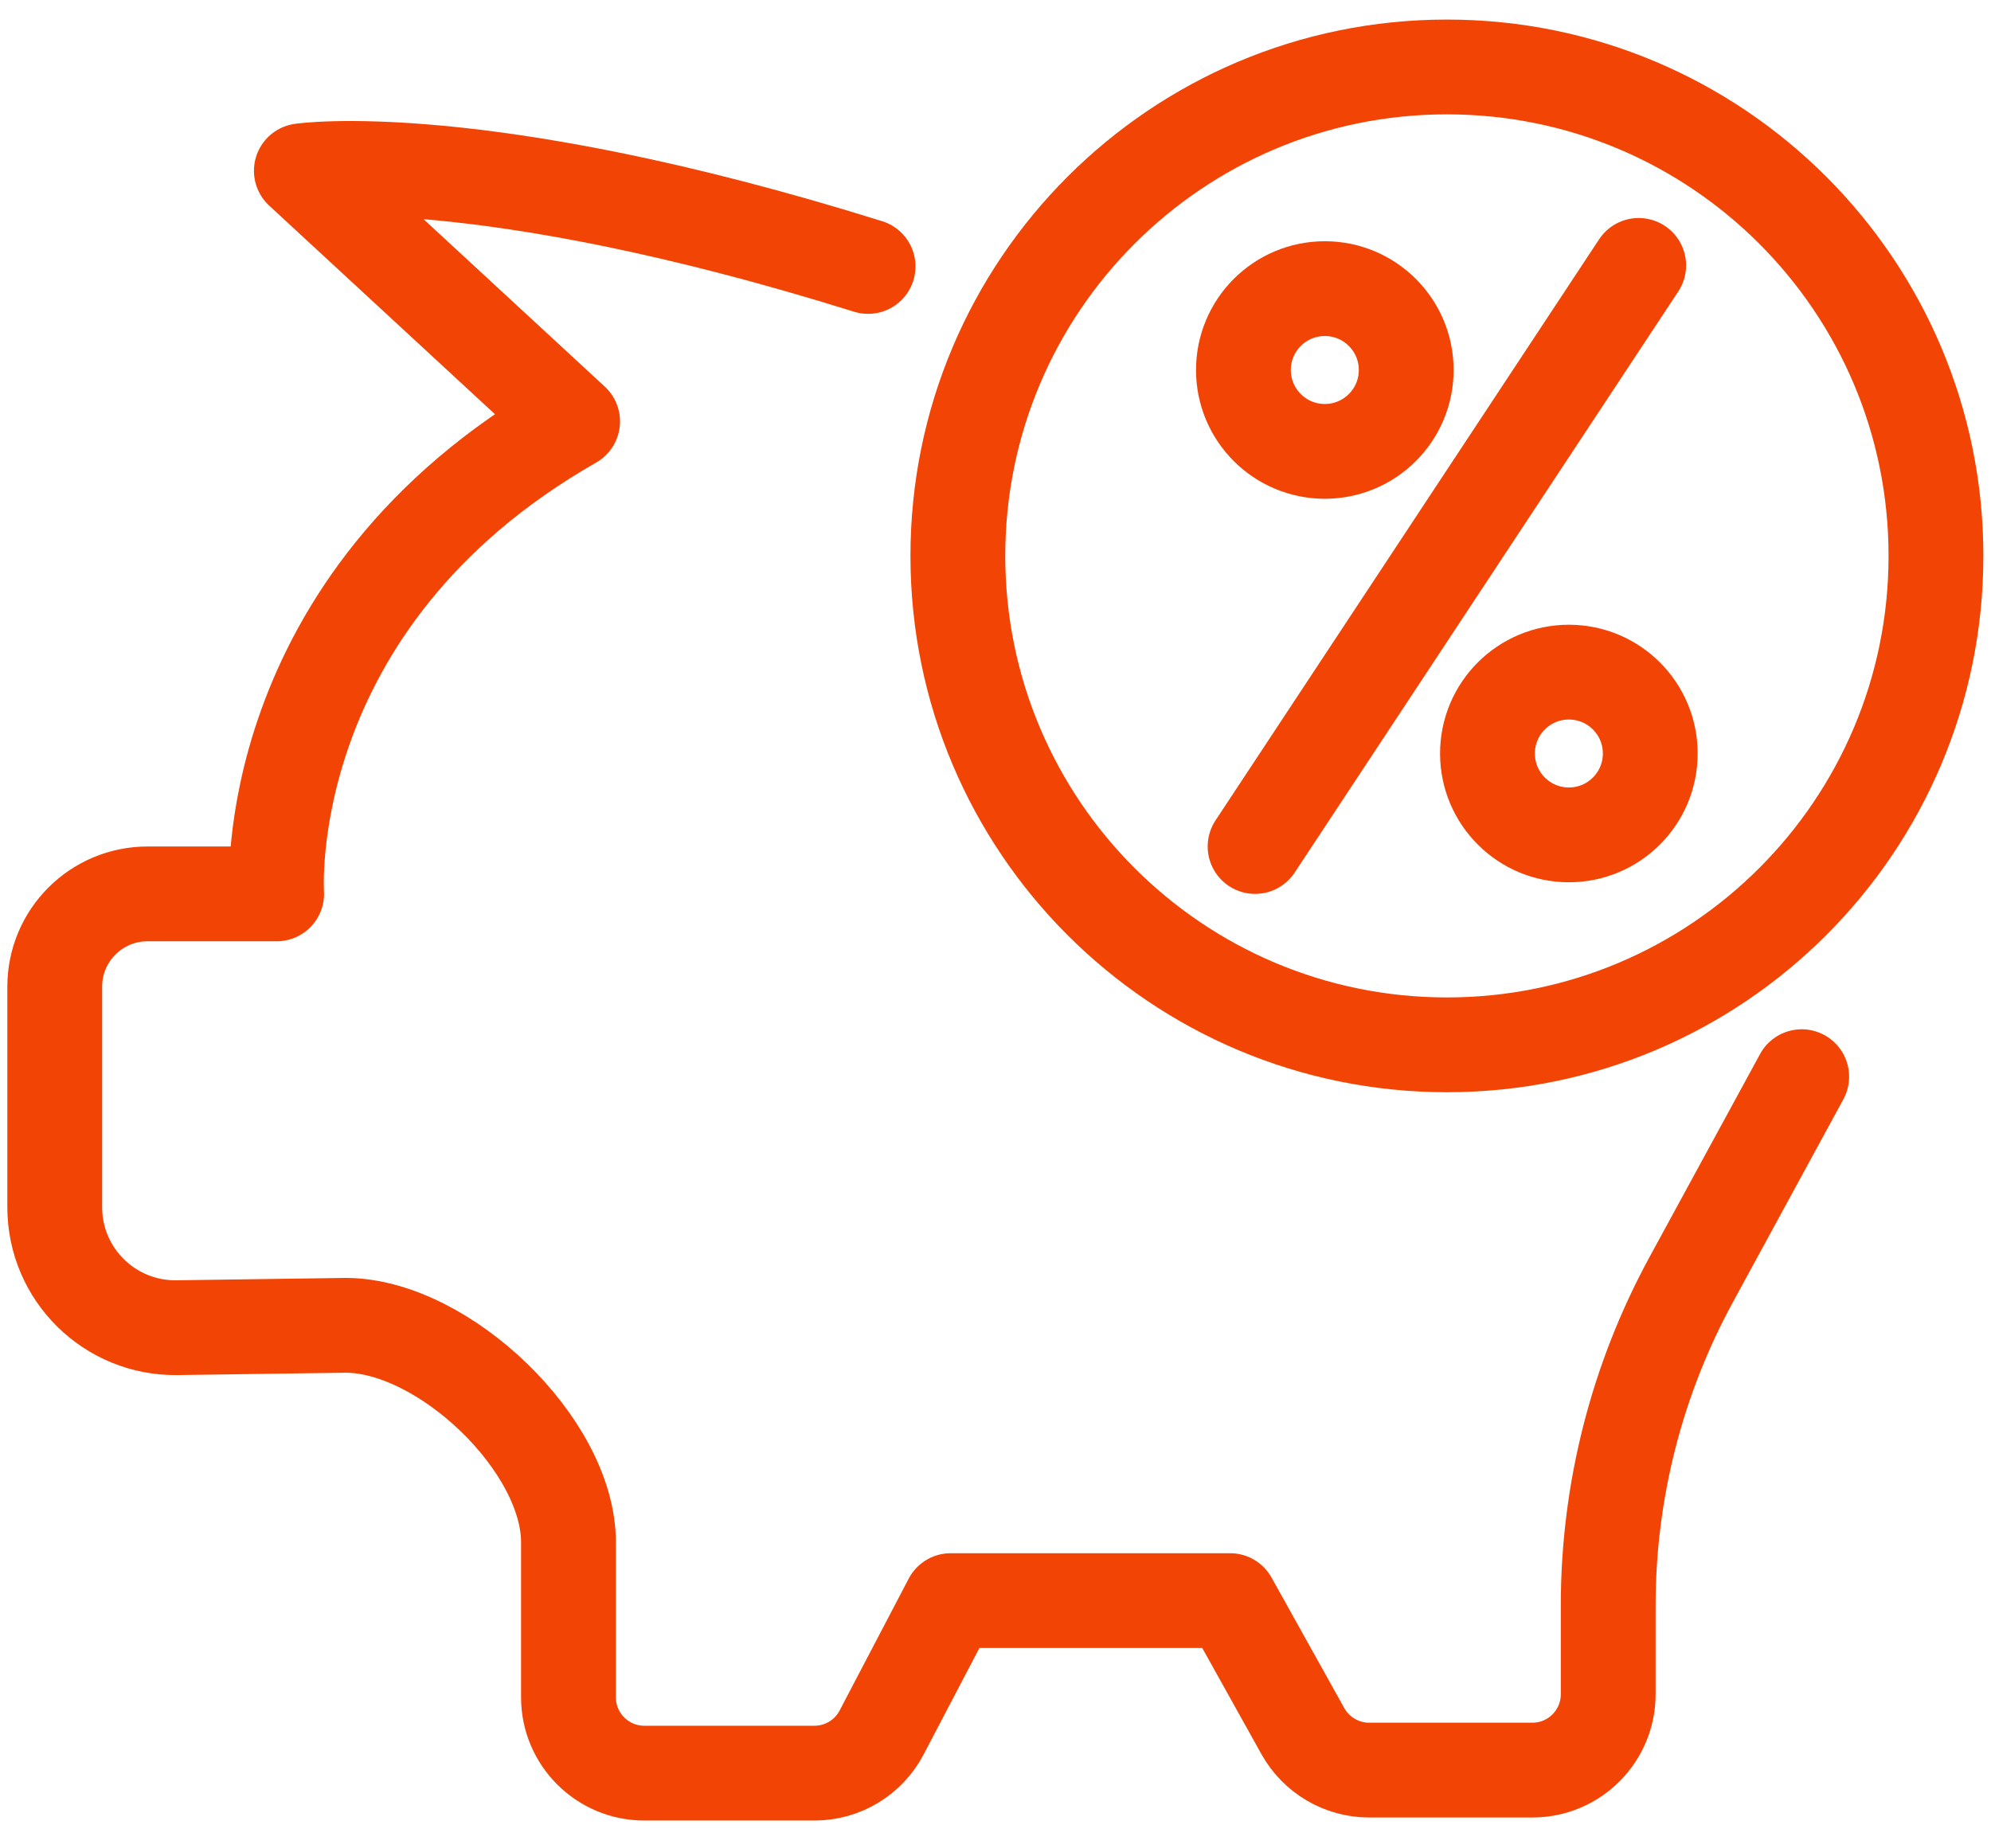 <?xml version="1.0" encoding="UTF-8"?>
<svg xmlns="http://www.w3.org/2000/svg" width="42" height="39" viewBox="0 0 42 39" fill="none">
  <path d="M38.007 22.718L35.672 27.007C34.526 29.113 33.925 31.474 33.925 33.873V35.749C33.925 36.632 33.209 37.349 32.326 37.349H28.882C28.302 37.349 27.768 37.034 27.485 36.529L25.949 33.773H20.055L18.597 36.557C18.321 37.084 17.776 37.413 17.18 37.413H13.591C12.709 37.413 11.992 36.697 11.992 35.814V32.543C11.992 30.486 9.367 27.984 7.311 27.964L3.734 28.014C2.316 28.034 1.155 26.891 1.155 25.473V20.818C1.155 19.737 2.031 18.861 3.112 18.861H5.836C5.836 18.861 5.403 12.706 12.079 8.892L6.357 3.604C6.357 3.604 10.075 3.049 18.312 5.622" stroke="#F24405" stroke-width="2" stroke-linecap="round" stroke-linejoin="round"></path>
  <path d="M30.523 22.046C36.22 22.046 40.839 17.427 40.839 11.73C40.839 6.032 36.22 1.413 30.523 1.413C24.825 1.413 20.206 6.032 20.206 11.73C20.206 17.427 24.825 22.046 30.523 22.046Z" stroke="#F24405" stroke-width="2" stroke-linecap="round" stroke-linejoin="round"></path>
  <path d="M26.476 17.861L34.568 5.6" stroke="#F24405" stroke-width="2" stroke-linecap="round" stroke-linejoin="round"></path>
  <path d="M27.947 9.524C28.895 9.524 29.664 8.755 29.664 7.807C29.664 6.859 28.895 6.09 27.947 6.09C26.998 6.09 26.23 6.859 26.23 7.807C26.23 8.755 26.998 9.524 27.947 9.524Z" stroke="#F24405" stroke-width="2" stroke-linecap="round" stroke-linejoin="round"></path>
  <path d="M33.095 17.616C34.044 17.616 34.812 16.847 34.812 15.899C34.812 14.95 34.044 14.182 33.095 14.182C32.147 14.182 31.378 14.95 31.378 15.899C31.378 16.847 32.147 17.616 33.095 17.616Z" stroke="#F24405" stroke-width="2" stroke-linecap="round" stroke-linejoin="round"></path>
</svg>
